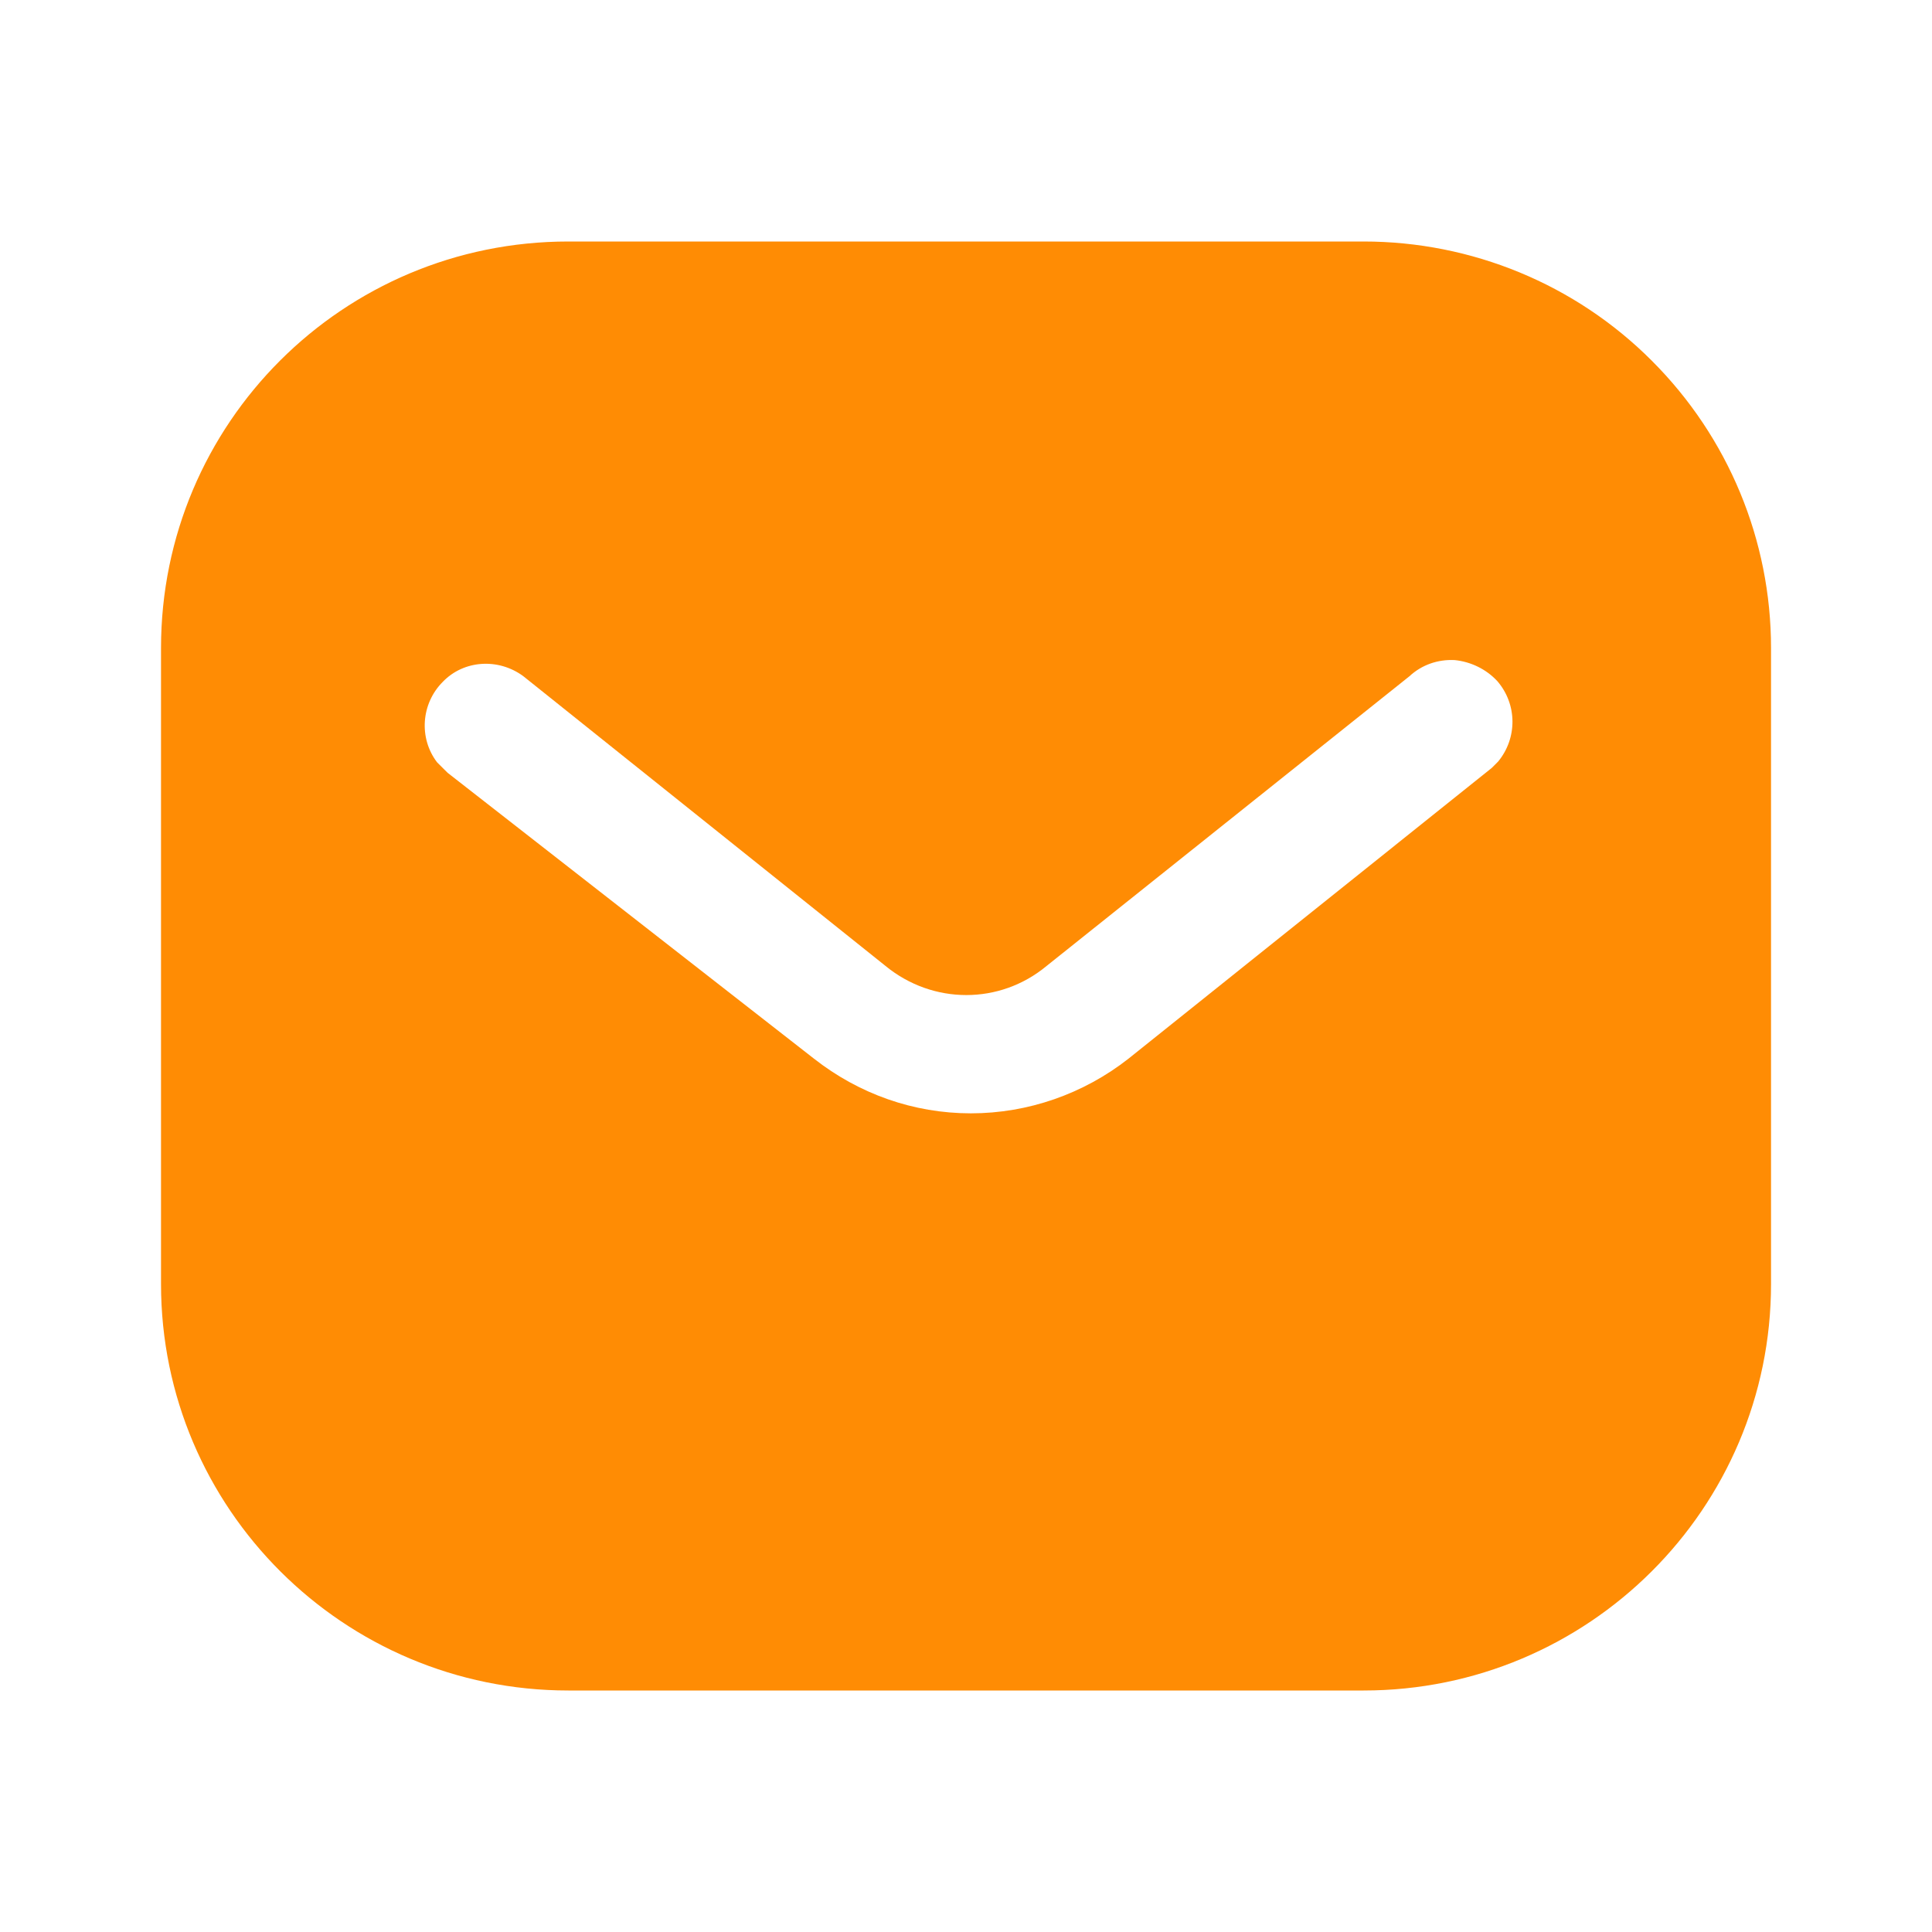 <svg width="38" height="38" viewBox="0 0 38 38" fill="none" xmlns="http://www.w3.org/2000/svg">
<path fill-rule="evenodd" clip-rule="evenodd" d="M26.821 4.75C28.944 4.75 30.987 5.589 32.489 7.095C33.993 8.598 34.834 10.624 34.834 12.746V25.254C34.834 29.672 31.24 33.25 26.821 33.25H11.179C6.76 33.25 3.167 29.672 3.167 25.254V12.746C3.167 8.328 6.744 4.75 11.179 4.75H26.821ZM29.34 15.105L29.467 14.978C29.845 14.519 29.845 13.854 29.449 13.395C29.229 13.159 28.927 13.015 28.612 12.983C28.279 12.966 27.962 13.078 27.723 13.3L20.584 19C19.666 19.762 18.35 19.762 17.418 19L10.293 13.3C9.8 12.936 9.119 12.983 8.709 13.411C8.282 13.838 8.234 14.519 8.597 14.994L8.804 15.2L16.008 20.821C16.895 21.517 17.97 21.898 19.096 21.898C20.218 21.898 21.312 21.517 22.198 20.821L29.34 15.105Z" fill="#FF8C04"/>
</svg>
